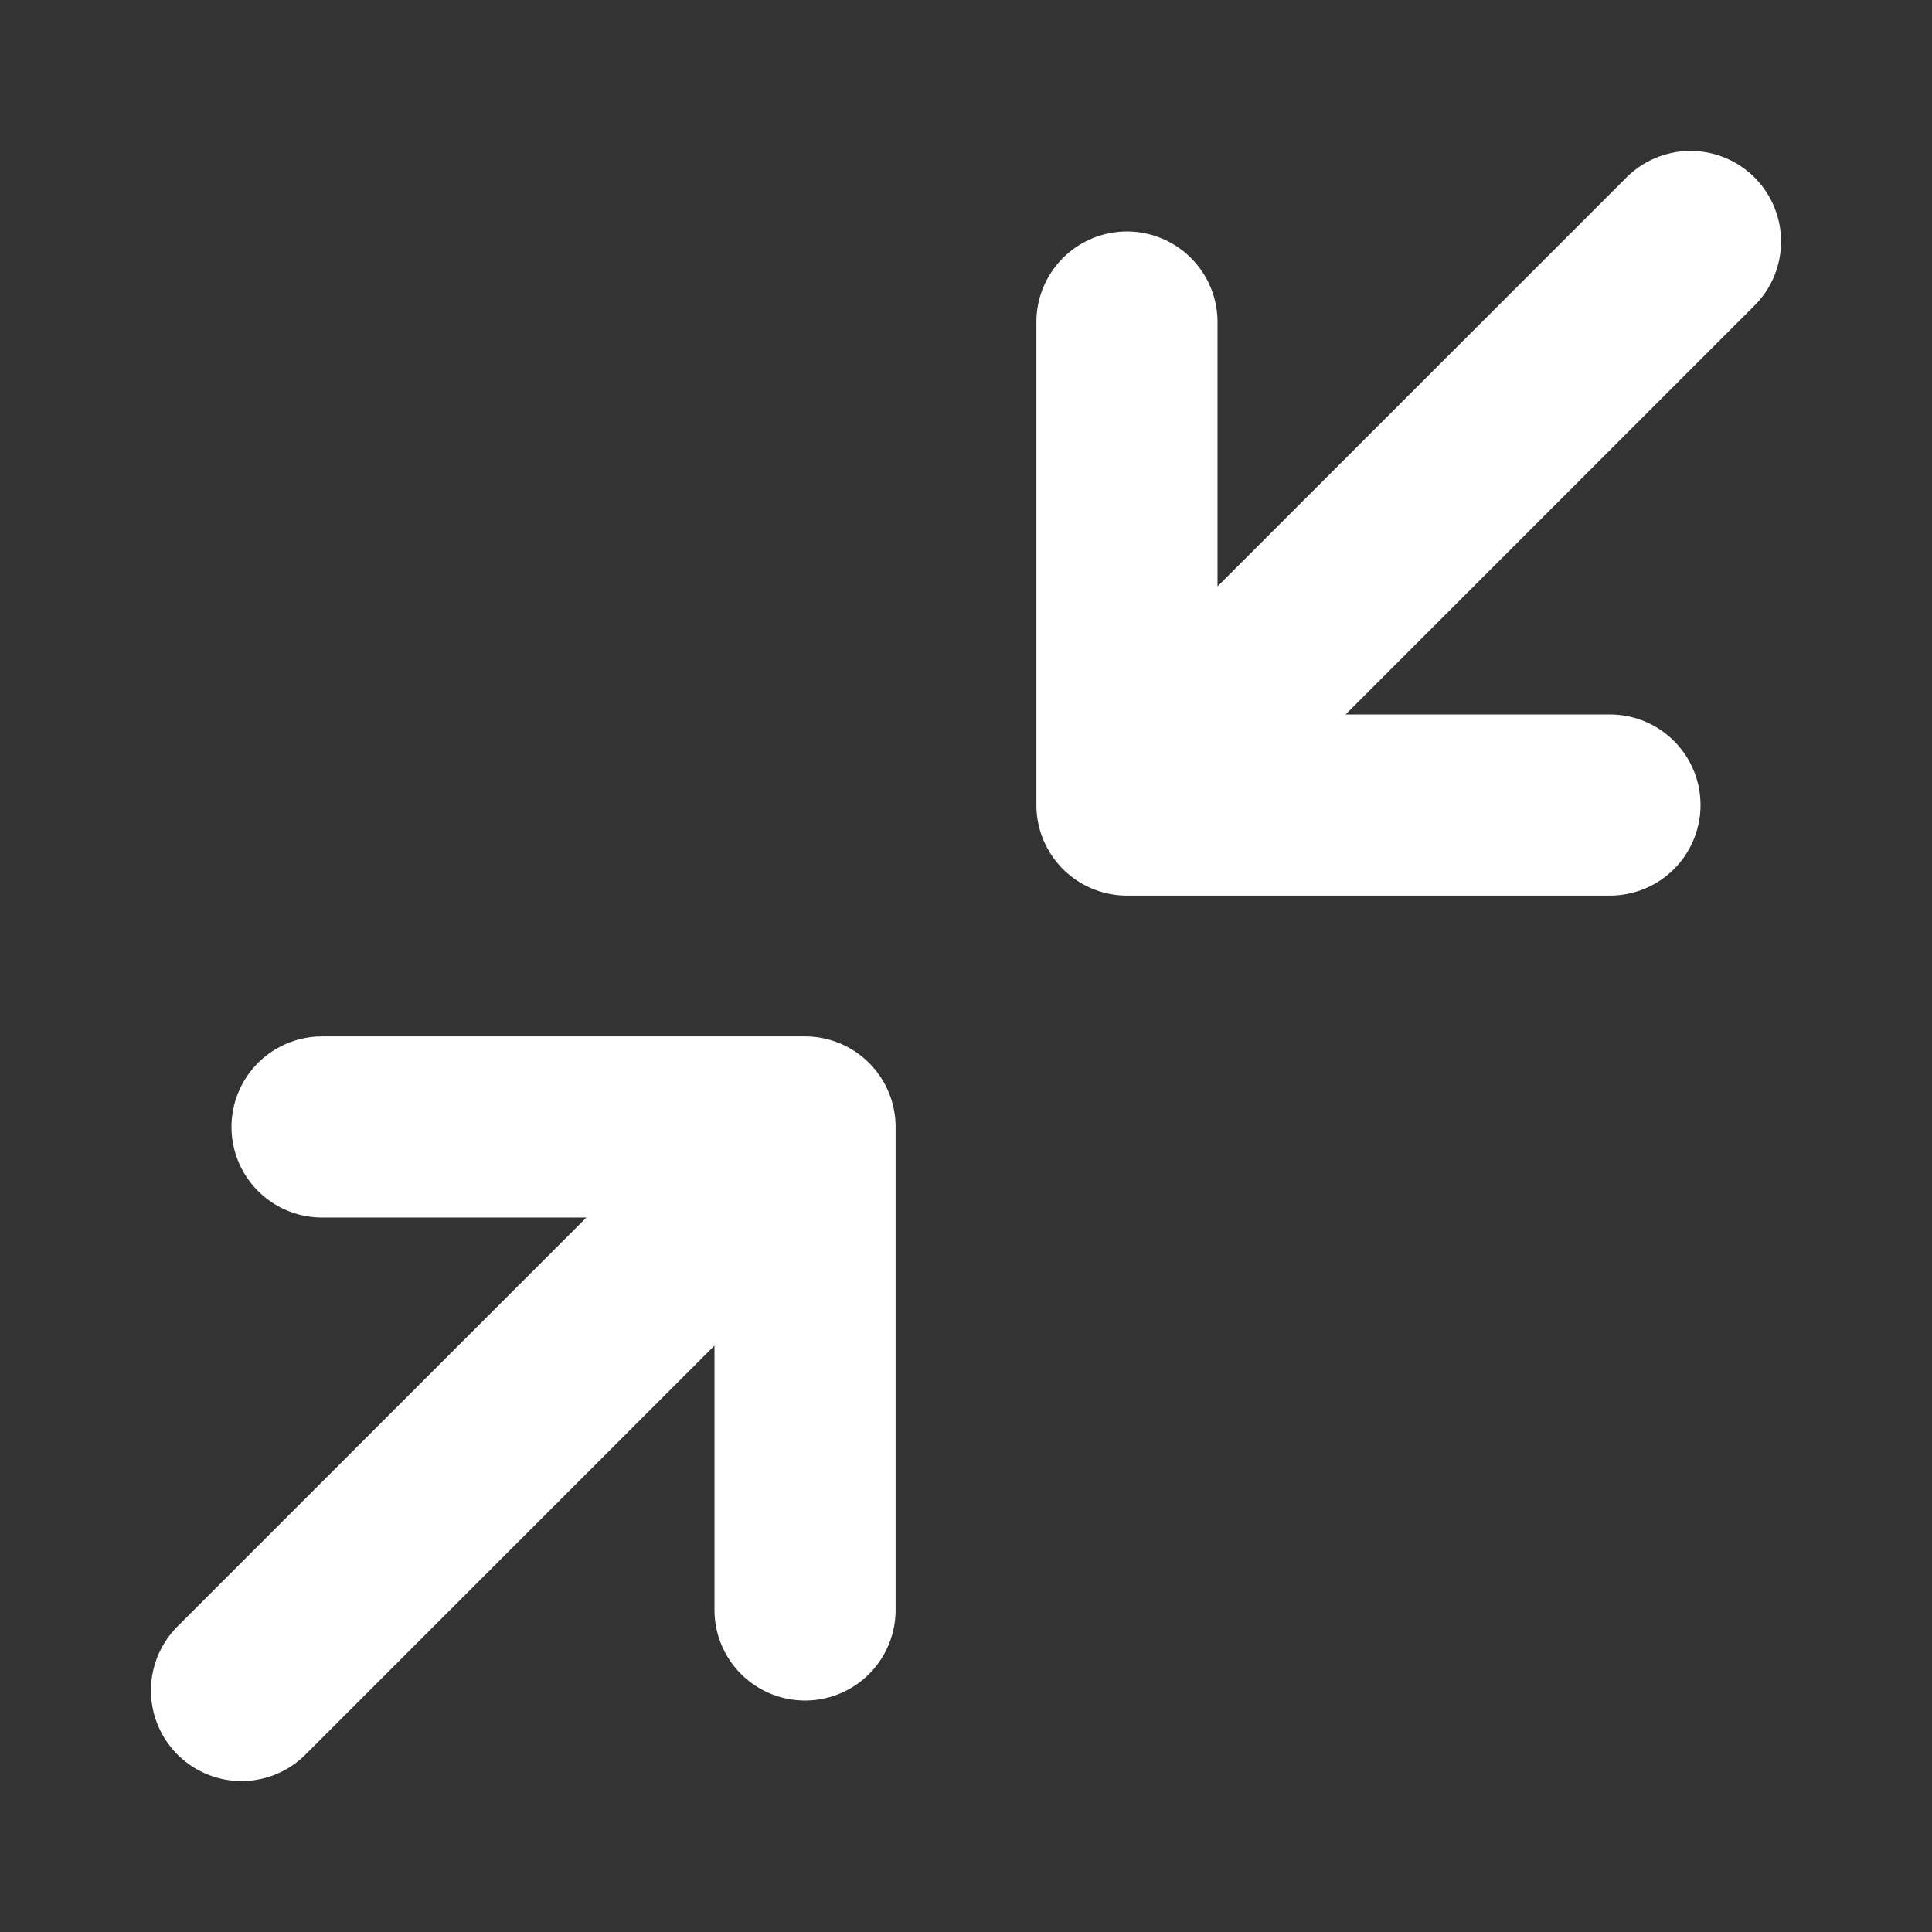 <svg xmlns="http://www.w3.org/2000/svg" width="16" height="16" viewBox="0 0 16 16" fill="none">
  <rect x="0" y="0" width="16" height="16" fill="#333333" stroke="none"/>
  <path d="M2.667 9.333H6.667M6.667 9.333V13.333M6.667 9.333L2 14M13.333 6.667H9.333M9.333 6.667V2.667M9.333 6.667L14 2" stroke="white" stroke-width="1.5" stroke-linecap="round" stroke-linejoin="round"/>
</svg>